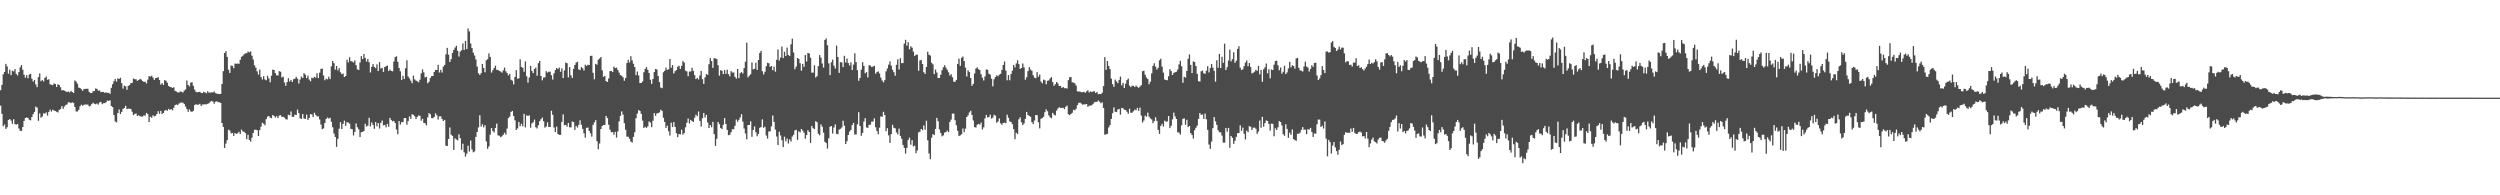 <?xml version="1.0" encoding="UTF-8"?>
<svg xmlns="http://www.w3.org/2000/svg" width="1920" height="150">
  <path d="M0 69.276h1v11.863H0zM1 65.188h1v22.192H1zM2 57.053h1v39.983H2zM3 55.300h1v40.340H3zM4 49.049h1v49.992H4zM5 51.018h1v46.735H5zM6 56.570h1v35.603H6zM7 53.570h1v37.889H7zM8 57.637h1v34.914H8zM9 54.261h1v40.743H9zM10 54.849h1v36.754H10zM11 53.020h1v42.295H11zM12 56.705h1v39.054H12zM13 57.935h1v37.234H13zM14 55.362h1v43.277H14zM15 51.707h1v48.683H15zM16 49.979h1v50.597H16zM17 53.540h1v44.028H17zM18 57.397h1v35.458H18zM19 59.697h1v30.938H19zM20 57.729h1v32.428H20zM21 60.047h1v30.565H21zM22 57.168h1v34.845H22zM23 56.742h1v35.648H23zM24 60.445h1v29.432H24zM25 62.686h1v25.033H25zM26 61.448h1v24.506H26zM27 64.824h1v17.043H27zM28 66.916h1v15.706H28zM29 59.216h1v33.552H29zM30 56.383h1v30.707H30zM31 62.345h1v28.029H31zM32 61.455h1v28.031H32zM33 62.581h1v24.470H33zM34 59.878h1v27.351H34zM35 58.738h1v27.560H35zM36 61.304h1v27.422H36zM37 60.864h1v25.092H37zM38 64.737h1v19.510H38zM39 65.131h1v20.597H39zM40 65.387h1v18.878H40zM41 64.030h1v20.853H41zM42 64.538h1v20.778H42zM43 66.808h1v19.032H43zM44 64.746h1v21.645H44zM45 65.302h1v19.098H45zM46 67.021h1v16.736H46zM47 69.367h1v12.149H47zM48 69.182h1v14.360H48zM49 69.633h1v12.186H49zM50 70.166h1v10.538H50zM51 70.704h1v9.501H51zM52 70.267h1v8.274H52zM53 70.949h1v7.679H53zM54 69.807h1v9.412H54zM55 70.635h1v7.903H55zM56 71.354h1v7.718H56zM57 61.791h1v20.393H57zM58 62.631h1v22.952H58zM59 64.309h1v21.300H59zM60 67.273h1v17.061H60zM61 67.522h1v14.072H61zM62 68.580h1v11.815H62zM63 69.743h1v11.451H63zM64 68.401h1v12.156H64zM65 68.234h1v11.964H65zM66 68.214h1v12.041H66zM67 68.147h1v12.209H67zM68 70.546h1v11.238H68zM69 71.423h1v9.821H69zM70 71.480h1v8.423H70zM71 70.049h1v8.862H71zM72 69.935h1v9.789H72zM73 67.928h1v12.142H73zM74 68.285h1v11.181H74zM75 69.644h1v10.684H75zM76 69.495h1v9.123H76zM77 70.834h1v7.446H77zM78 70.523h1v9.519H78zM79 70.708h1v8.535H79zM80 71.265h1v7.954H80zM81 70.949h1v7.574H81zM82 71.331h1v5.825H82zM83 71.292h1v6.260H83zM84 72.045h1v4.946H84zM85 67.417h1v14.026H85zM86 64.675h1v17.590H86zM87 62.347h1v26.006H87zM88 60.601h1v32.687H88zM89 62.668h1v31.339H89zM90 60.134h1v26.681H90zM91 60.631h1v23.433H91zM92 59.702h1v27.903H92zM93 63.922h1v22.007H93zM94 68.026h1v15.642H94zM95 65.751h1v17.159H95zM96 66.296h1v14.969H96zM97 68.969h1v14.854H97zM98 66.019h1v17.422H98zM99 65.316h1v18.118H99zM100 63.865h1v19.867H100zM101 63.682h1v22.137H101zM102 60.281h1v28.118H102zM103 60.873h1v26.635H103zM104 60.844h1v26.292H104zM105 62.098h1v26.921H105zM106 61.427h1v27.100H106zM107 60.564h1v28.626H107zM108 61.134h1v28.374H108zM109 62.192h1v27.367H109zM110 62.949h1v25.701H110zM111 62.725h1v26.067H111zM112 64.117h1v22.591H112zM113 61.192h1v26.470H113zM114 58.422h1v35.300H114zM115 58.832h1v30.805H115zM116 58.159h1v32.316H116zM117 59.601h1v28.960H117zM118 61.368h1v28.001H118zM119 60.006h1v28.949H119zM120 59.795h1v27.773H120zM121 59.271h1v26.129H121zM122 61.487h1v25.914H122zM123 64.991h1v20.139H123zM124 63.803h1v23.685H124zM125 65.224h1v21.506H125zM126 61.503h1v23.499H126zM127 62.018h1v22.382H127zM128 63.478h1v21.602H128zM129 65.975h1v17.635H129zM130 66.765h1v17.551H130zM131 66.904h1v16.891H131zM132 67.559h1v17.155H132zM133 66.989h1v15.816H133zM134 69.784h1v10.982H134zM135 70.313h1v9.917H135zM136 70.981h1v9.698H136zM137 71.001h1v8.574H137zM138 70.226h1v8.613H138zM139 70.486h1v8.286H139zM140 71.070h1v7.773H140zM141 69.596h1v10.224H141zM142 68.639h1v13.188H142zM143 61.798h1v21.842H143zM144 65.300h1v20.572H144zM145 66.353h1v17.736H145zM146 63.485h1v22.105H146zM147 63.185h1v22.753H147zM148 65.874h1v19.228H148zM149 68.786h1v12.023H149zM150 70.507h1v9.510H150zM151 70.889h1v9.659H151zM152 70.674h1v9.670H152zM153 70.514h1v9.229H153zM154 71.265h1v10.123H154zM155 71.537h1v8.746H155zM156 70.521h1v9.700H156zM157 70.981h1v9.057H157zM158 71.606h1v8.588H158zM159 70.127h1v9.592H159zM160 71.146h1v8.160H160zM161 71.059h1v7.091H161zM162 70.887h1v6.628H162zM163 71.038h1v6.976H163zM164 70.235h1v9.377H164zM165 71.546h1v6.519H165zM166 71.903h1v5.846H166zM167 72.086h1v6.393H167zM168 72.263h1v6.258H168zM169 72.098h1v6.958H169zM170 64.540h1v29.906H170zM171 54.668h1v42.840H171zM172 40.718h1v72.903H172zM173 39.338h1v70.958H173zM174 43.698h1v63.929H174zM175 53.481h1v46.136H175zM176 56.030h1v44.229H176zM177 50.290h1v52.158H177zM178 50.558h1v51.517H178zM179 52.359h1v52.043H179zM180 48.791h1v53.345H180zM181 49.013h1v53.858H181zM182 48.754h1v53.613H182zM183 49.033h1v52.178H183zM184 45.907h1v57.072H184zM185 43.607h1v55.914H185zM186 42.815h1v58.136H186zM187 41.624h1v59.589H187zM188 40.972h1v61.338H188zM189 40.855h1v66.046H189zM190 39.526h1v64.021H190zM191 40.185h1v67.287H191zM192 39.459h1v69.209H192zM193 42.778h1v62.977H193zM194 45.662h1v56.488H194zM195 50.173h1v49.493H195zM196 51.947h1v47.708H196zM197 54.792h1v45.186H197zM198 57.271h1v47.170H198zM199 53.416h1v46.456H199zM200 59.166h1v38.054H200zM201 61.006h1v33.279H201zM202 58.488h1v36.552H202zM203 61.008h1v35.213H203zM204 61.654h1v29.832H204zM205 58.159h1v31.407H205zM206 60.223h1v28.901H206zM207 63.155h1v27.216H207zM208 58.088h1v32.666H208zM209 53.453h1v34.847H209zM210 53.817h1v35.296H210zM211 56.147h1v34.170H211zM212 57.841h1v31.359H212zM213 57.980h1v32.689H213zM214 54.641h1v34.124H214zM215 55.115h1v33.362H215zM216 59.486h1v30.299H216zM217 58.928h1v30.743H217zM218 63.354h1v26.976H218zM219 65.895h1v25.644H219zM220 63.002h1v28.821H220zM221 60.081h1v28.043H221zM222 62.569h1v26.058H222zM223 61.317h1v24.298H223zM224 62.972h1v26.752H224zM225 60.816h1v28.922H225zM226 60.402h1v27.681H226zM227 58.958h1v29.414H227zM228 60.427h1v23.744H228zM229 64.085h1v22.771H229zM230 61.063h1v29.816H230zM231 58.768h1v32.565H231zM232 59.887h1v27.729H232zM233 56.250h1v34.785H233zM234 57.296h1v34.058H234zM235 59.935h1v28.072H235zM236 58.008h1v34.117H236zM237 61.157h1v29.347H237zM238 62.430h1v25.204H238zM239 59.633h1v28.281H239zM240 60.102h1v29.810H240zM241 59.008h1v27.567H241zM242 59.667h1v28.580H242zM243 56.291h1v33.096H243zM244 59.935h1v29.414H244zM245 55.797h1v35.941H245zM246 52.904h1v42.716H246zM247 52.695h1v46.523H247zM248 57.937h1v40.697H248zM249 61.649h1v32.748H249zM250 60.429h1v30.972H250zM251 60.986h1v29.299H251zM252 58.903h1v32.183H252zM253 60.736h1v29.697H253zM254 50.933h1v42.595H254zM255 46.838h1v50.876H255zM256 48.562h1v54.007H256zM257 53.465h1v51.677H257zM258 50.663h1v62.119H258zM259 54.060h1v52.604H259zM260 52.302h1v46.497H260zM261 55.481h1v38.365H261zM262 56.957h1v42.098H262zM263 56.477h1v38.628H263zM264 59.157h1v33.490H264zM265 58.390h1v38.207H265zM266 45.850h1v47.990H266zM267 47.910h1v46.218H267zM268 43.964h1v50.997H268zM269 46.914h1v52.071H269zM270 47.243h1v52.048H270zM271 48.010h1v56.046H271zM272 46.447h1v54.861H272zM273 50.054h1v44.772H273zM274 53.311h1v44.442H274zM275 53.755h1v45.634H275zM276 48.029h1v57.239H276zM277 43.110h1v58.404H277zM278 45.367h1v55.966H278zM279 41.489h1v59.079H279zM280 44.518h1v50.560H280zM281 47.276h1v49.921H281zM282 45.248h1v51.194H282zM283 47.795h1v42.629H283zM284 55.671h1v41.446H284zM285 51.345h1v42.707H285zM286 49.223h1v46.735H286zM287 51.331h1v47.582H287zM288 52.364h1v41.434H288zM289 49.400h1v47.623H289zM290 54.565h1v39.951H290zM291 47.731h1v50.993H291zM292 52.638h1v41.656H292zM293 52.132h1v40.425H293zM294 55.183h1v41.148H294zM295 51.487h1v44.465H295zM296 50.890h1v46.900H296zM297 50.311h1v44.859H297zM298 54.604h1v42.716H298zM299 53.412h1v37.127H299zM300 54.488h1v37.701H300zM301 54.778h1v38.448H301zM302 47.260h1v45.557H302zM303 43.881h1v50.597H303zM304 43.192h1v56.312H304zM305 47.459h1v55.616H305zM306 52.190h1v40.755H306zM307 54.787h1v40.885H307zM308 61.379h1v32.405H308zM309 58.193h1v35.616H309zM310 60.649h1v30.093H310zM311 52.354h1v38.283H311zM312 46.264h1v49.493H312zM313 58.800h1v34.216H313zM314 60.203h1v29.180H314zM315 61.977h1v29.313H315zM316 63.918h1v23.797H316zM317 58.086h1v30.135H317zM318 60.956h1v28.402H318zM319 61.887h1v29.565H319zM320 62.400h1v27.335H320zM321 63.238h1v25.433H321zM322 61.201h1v27.752H322zM323 56.374h1v36.374H323zM324 53.272h1v37.894H324zM325 55.568h1v38.768H325zM326 59.452h1v35.204H326zM327 59.022h1v37.244H327zM328 63.934h1v26.223H328zM329 62.787h1v24.108H329zM330 59.853h1v27.903H330zM331 58.440h1v32.249H331zM332 58.360h1v32.458H332zM333 55.302h1v34.506H333zM334 53.712h1v33.327H334zM335 53.739h1v34.747H335zM336 49.775h1v42.062H336zM337 55.669h1v33.726H337zM338 53.625h1v35.667H338zM339 55.710h1v35.609H339zM340 51.208h1v41.718H340zM341 49.869h1v42.245H341zM342 41.734h1v70.141H342zM343 36.779h1v75.417H343zM344 41.929h1v64.810H344zM345 47.630h1v50.246H345zM346 45.465h1v57.987H346zM347 40.636h1v63.757H347zM348 38.329h1v76.872H348zM349 36.568h1v69.706H349zM350 35.131h1v72.006H350zM351 39.017h1v68.806H351zM352 43.410h1v59.768H352zM353 39.615h1v66.504H353zM354 38.578h1v76.453H354zM355 33.314h1v77.053H355zM356 38.425h1v78.555H356zM357 31.451h1v88.829H357zM358 37.690h1v80.312H358zM359 21.870h1v89.980H359zM360 24.177h1v92.223H360zM361 33.437h1v74.496H361zM362 36.935h1v77.868H362zM363 40.459h1v76.517H363zM364 42.613h1v73.668H364zM365 45.644h1v59.445H365zM366 51.121h1v50.235H366zM367 56.280h1v41.549H367zM368 57.603h1v30.897H368zM369 56.172h1v41.059H369zM370 49.123h1v46.296H370zM371 52.290h1v45.525H371zM372 55.513h1v40.622H372zM373 46.317h1v62.345H373zM374 45.401h1v68.861H374zM375 41.034h1v71.434H375zM376 43.716h1v59.699H376zM377 55.769h1v42.542H377zM378 53.915h1v46.619H378zM379 52.265h1v49.525H379zM380 50.450h1v47.820H380zM381 53.613h1v41.299H381zM382 53.721h1v50.217H382zM383 54.529h1v49.763H383zM384 54.943h1v50.432H384zM385 55.827h1v48.816H385zM386 54.041h1v49.466H386zM387 51.874h1v50.066H387zM388 54.735h1v48.615H388zM389 56.120h1v42.588H389zM390 57.898h1v32.847H390zM391 56.673h1v32.851H391zM392 61.240h1v24.724H392zM393 61.945h1v23.257H393zM394 64.808h1v24.348H394zM395 59.095h1v33.314H395zM396 53.913h1v45.895H396zM397 60.452h1v38.171H397zM398 60.146h1v33.479H398zM399 45.584h1v51.373H399zM400 51.400h1v43.687H400zM401 52.094h1v44.920H401zM402 55.096h1v32.293H402zM403 47.179h1v50.656H403zM404 58.587h1v30.016H404zM405 63.469h1v25.559H405zM406 59.489h1v29.079H406zM407 50.594h1v47.507H407zM408 54.424h1v40.409H408zM409 56.117h1v37.768H409zM410 52.956h1v38.880H410zM411 51.888h1v45.808H411zM412 58.186h1v40.496H412zM413 48.541h1v47.591H413zM414 46.815h1v46.218H414zM415 58.347h1v33.197H415zM416 61.672h1v28.629H416zM417 59.532h1v33.607H417zM418 59.399h1v38.608H418zM419 54.634h1v42.542H419zM420 55.769h1v38.164H420zM421 55.030h1v42.439H421zM422 55.103h1v42.451H422zM423 57.751h1v27.280H423zM424 61.066h1v27.109H424zM425 56.321h1v41.618H425zM426 53.819h1v47.552H426zM427 52.208h1v45.012H427zM428 53.025h1v49.958H428zM429 51.865h1v51.649H429zM430 55.110h1v48.479H430zM431 52.455h1v41.180H431zM432 59.956h1v27.917H432zM433 54.076h1v42.080H433zM434 48.090h1v47.818H434zM435 48.544h1v48.679H435zM436 59.436h1v34.996H436zM437 51.501h1v46.234H437zM438 57.827h1v40.052H438zM439 59.869h1v33.483H439zM440 52.904h1v40.787H440zM441 49.908h1v49.816H441zM442 48.006h1v48.715H442zM443 47.401h1v50.562H443zM444 53.275h1v42.616H444zM445 53.879h1v38.505H445zM446 51.519h1v44.291H446zM447 52.432h1v46.534H447zM448 54.115h1v48.283H448zM449 49.736h1v55.968H449zM450 50.624h1v47.573H450zM451 49.741h1v48.207H451zM452 49.990h1v50.574H452zM453 42.977h1v59.409H453zM454 42.792h1v62.151H454zM455 55.863h1v40.045H455zM456 60.862h1v33.112H456zM457 49.022h1v43.227H457zM458 49.647h1v58.809H458zM459 45.889h1v68.703H459zM460 44.927h1v65.302H460zM461 43.799h1v55.316H461zM462 53.973h1v42.792H462zM463 58.965h1v36.994H463zM464 58.241h1v37.786H464zM465 62.311h1v26.731H465zM466 62.949h1v27.798H466zM467 60.189h1v35.589H467zM468 54.625h1v45.003H468zM469 54.403h1v47.234H469zM470 55.344h1v46.083H470zM471 51.144h1v52.325H471zM472 52.313h1v48.951H472zM473 51.913h1v53.753H473zM474 53.719h1v47.253H474zM475 55.783h1v37.443H475zM476 57.667h1v31.318H476zM477 58.230h1v27.345H477zM478 59.406h1v28.649H478zM479 61.990h1v32.572H479zM480 59.962h1v39.672H480zM481 48.457h1v56.479H481zM482 45.964h1v59.097H482zM483 47.980h1v58.644H483zM484 43.160h1v65.598H484zM485 46.310h1v63.139H485zM486 48.928h1v56.179H486zM487 51.469h1v50.171H487zM488 57.731h1v33.057H488zM489 54.945h1v32.286H489zM490 57.937h1v26.612H490zM491 63.833h1v21.414H491zM492 63.627h1v23.804H492zM493 62.556h1v30.080H493zM494 55.483h1v42.776H494zM495 52.892h1v44.465H495zM496 51.572h1v46.637H496zM497 53.609h1v43.442H497zM498 56.030h1v37.184H498zM499 61.235h1v32.915H499zM500 64.435h1v33.218H500zM501 60.631h1v32.043H501zM502 55.275h1v31.588H502zM503 52.938h1v36.063H503zM504 53.407h1v33.730H504zM505 58.443h1v28.370H505zM506 63.087h1v23.259H506zM507 67.243h1v17.029H507zM508 67.740h1v17.452H508zM509 55.520h1v34.914H509zM510 54.389h1v39.246H510zM511 51.926h1v46.326H511zM512 53.725h1v42.789H512zM513 53.204h1v47.623H513zM514 45.303h1v58.846H514zM515 52.032h1v42.162H515zM516 49.956h1v47.626H516zM517 56.413h1v37.408H517zM518 54.668h1v42.876H518zM519 53.737h1v48.596H519zM520 51.270h1v54.046H520zM521 50.480h1v52.444H521zM522 52.936h1v50.288H522zM523 50.652h1v48.985H523zM524 46.967h1v56.470H524zM525 48.015h1v54.179H525zM526 54.286h1v43.494H526zM527 54.842h1v39.420H527zM528 58.509h1v32.531H528zM529 55.012h1v39.814H529zM530 54.872h1v37.161H530zM531 52.043h1v41.009H531zM532 54.403h1v39.175H532zM533 57.681h1v32.703H533zM534 60.748h1v27.299H534zM535 59.789h1v29.450H535zM536 61.040h1v24.552H536zM537 58.008h1v34.856H537zM538 54.536h1v42.664H538zM539 60.837h1v29.949H539zM540 64.414h1v22.321H540zM541 59.447h1v30.794H541zM542 56.923h1v31.300H542zM543 57.475h1v36.523H543zM544 49.342h1v49.020H544zM545 44.609h1v51.448H545zM546 46.880h1v50.883H546zM547 52.077h1v41.499H547zM548 44.712h1v58.305H548zM549 44.913h1v67.090H549zM550 45.348h1v61.237H550zM551 50.102h1v43.595H551zM552 58.086h1v37.319H552zM553 53.918h1v44.437H553zM554 54.369h1v44.797H554zM555 56.914h1v38.908H555zM556 53.883h1v36.804H556zM557 56.685h1v38.596H557zM558 53.533h1v46.278H558zM559 56.921h1v46.932H559zM560 58.688h1v44.831H560zM561 54.641h1v46.914H561zM562 55.696h1v43.565H562zM563 55.666h1v43.611H563zM564 58.997h1v37.555H564zM565 60.416h1v31.403H565zM566 52.993h1v40.480H566zM567 60.031h1v32.000H567zM568 56.213h1v33.959H568zM569 55.346h1v32.357H569zM570 56.495h1v36.905H570zM571 52.348h1v46.362H571zM572 47.374h1v55.163H572zM573 32.787h1v74.151H573zM574 59.436h1v36.571H574zM575 58.092h1v37.928H575zM576 57.021h1v36.177H576zM577 47.983h1v57.056H577zM578 53.277h1v46.534H578zM579 52.773h1v44.298H579zM580 48.157h1v53.421H580zM581 53.645h1v51.022H581zM582 46.062h1v56.786H582zM583 40.780h1v57.417H583zM584 39.006h1v58.578H584zM585 54.682h1v37.006H585zM586 57.117h1v41.002H586zM587 55.108h1v42.261H587zM588 50.821h1v53.288H588zM589 48.214h1v58.221H589zM590 48.571h1v52.329H590zM591 51.292h1v49.557H591zM592 50.734h1v46.353H592zM593 53.966h1v34.756H593zM594 51.199h1v42.458H594zM595 55.039h1v44.483H595zM596 45.948h1v58.891H596zM597 38.013h1v73.380H597zM598 46.516h1v54.662H598zM599 44.245h1v59.768H599zM600 35.735h1v71.926H600zM601 44.588h1v68.390H601zM602 39.720h1v65.234H602zM603 43.041h1v65.451H603zM604 36.575h1v69.868H604zM605 42.258h1v67.957H605zM606 43.041h1v64.021H606zM607 34.064h1v74.638H607zM608 29.691h1v75.188H608zM609 40.318h1v63.210H609zM610 53.158h1v47.012H610zM611 51.096h1v48.594H611zM612 44.566h1v62.878H612zM613 45.232h1v55.701H613zM614 48.525h1v53.082H614zM615 54.279h1v44.772H615zM616 49.029h1v51.315H616zM617 51.366h1v50.500H617zM618 42.256h1v64.293H618zM619 47.184h1v56.516H619zM620 40.640h1v59.347H620zM621 41.048h1v60.347H621zM622 44.362h1v65.405H622zM623 55.779h1v40.924H623zM624 55.808h1v42.712H624zM625 50.130h1v48.988H625zM626 59.553h1v33.559H626zM627 58.488h1v35.339H627zM628 50.800h1v51.972H628zM629 42.302h1v61.578H629zM630 44.275h1v51.297H630zM631 48.816h1v48.505H631zM632 51.924h1v49.988H632zM633 30.675h1v78.236H633zM634 29.535h1v80.317H634zM635 34.779h1v79.353H635zM636 48.688h1v57.591H636zM637 57.701h1v39.642H637zM638 47.809h1v49.006H638zM639 45.747h1v56.813H639zM640 50.441h1v47.523H640zM641 52.583h1v42.952H641zM642 35.003h1v67.751H642zM643 43.748h1v59.363H643zM644 55.943h1v43.568H644zM645 47.729h1v51.221H645zM646 47.955h1v50.015H646zM647 51.528h1v41.176H647zM648 42.847h1v53.693H648zM649 47.967h1v62.672H649zM650 45.026h1v63.368H650zM651 48.415h1v55.261H651zM652 50.294h1v50.704H652zM653 47.912h1v51.849H653zM654 53.796h1v42.270H654zM655 49.617h1v44.746H655zM656 40.890h1v62.439H656zM657 47.715h1v55.508H657zM658 53.847h1v41.627H658zM659 61.981h1v24.195H659zM660 59.779h1v36.992H660zM661 53.519h1v50.773H661zM662 47.802h1v54.240H662zM663 50.668h1v42.684H663zM664 56.330h1v34.380H664zM665 55.337h1v42.496H665zM666 59.473h1v38.706H666zM667 50.086h1v45.824H667zM668 50.331h1v45.408H668zM669 51.498h1v41.874H669zM670 51.041h1v42.334H670zM671 50.535h1v40.336H671zM672 56.612h1v41.148H672zM673 55.346h1v45.273H673zM674 54.794h1v48.381H674zM675 56.396h1v41.661H675zM676 59.605h1v29.830H676zM677 61.791h1v27.894H677zM678 63.251h1v22.625H678zM679 61.535h1v26.786H679zM680 54.794h1v45.982H680zM681 52.579h1v45.861H681zM682 49.656h1v54.295H682zM683 47.138h1v62.629H683zM684 50.407h1v52.572H684zM685 53.577h1v42.249H685zM686 55.383h1v42.762H686zM687 58.163h1v40.382H687zM688 49.747h1v51.924H688zM689 45.534h1v57.655H689zM690 53.339h1v45.483H690zM691 44.673h1v59.699H691zM692 48.470h1v58.060H692zM693 48.427h1v62.874H693zM694 33.506h1v80.067H694zM695 30.542h1v87.447H695zM696 35.069h1v78.500H696zM697 32.362h1v75.089H697zM698 37.885h1v67.852H698zM699 35.639h1v75.508H699zM700 36.605h1v71.020H700zM701 39.624h1v72.810H701zM702 42.979h1v68.919H702zM703 41.968h1v75.671H703zM704 42.046h1v73.503H704zM705 54.373h1v47.308H705zM706 46.442h1v54.659H706zM707 46.053h1v52.970H707zM708 49.173h1v50.787H708zM709 55.444h1v40.903H709zM710 56.788h1v42.822H710zM711 51.409h1v41.297H711zM712 39.672h1v68.079H712zM713 42.046h1v75.792H713zM714 42.675h1v79.575H714zM715 48.182h1v57.589H715zM716 49.432h1v53.565H716zM717 56.914h1v46.825H717zM718 53.396h1v45.644H718zM719 55.705h1v34.834H719zM720 59.914h1v33.213H720zM721 59.848h1v39.599H721zM722 57.397h1v44.710H722zM723 53.881h1v50.823H723zM724 51.659h1v52.290H724zM725 50.134h1v51.704H725zM726 51.977h1v49.473H726zM727 53.597h1v46.671H727zM728 55.499h1v46.037H728zM729 58.079h1v35.555H729zM730 56.978h1v34.898H730zM731 59.322h1v27.956H731zM732 62.695h1v24.554H732zM733 62.894h1v29.411H733zM734 61.395h1v34.804H734zM735 49.109h1v51.368H735zM736 45.055h1v59.450H736zM737 50.587h1v53.348H737zM738 44.355h1v58.765H738zM739 43.369h1v55.344H739zM740 46.898h1v54.689H740zM741 51.915h1v46.873H741zM742 58.736h1v31.137H742zM743 53.966h1v34.591H743zM744 55.348h1v31.048H744zM745 59.919h1v25.172H745zM746 65.932h1v22.385H746zM747 64.375h1v28.120H747zM748 56.445h1v41.155H748zM749 52.592h1v45.394H749zM750 51.755h1v44.055H750zM751 53.158h1v42.016H751zM752 53.835h1v41.849H752zM753 56.982h1v37.173H753zM754 59.640h1v39.807H754zM755 61.812h1v35.976H755zM756 58.651h1v32.279H756zM757 53.364h1v34.891H757zM758 53.618h1v36.530H758zM759 56.651h1v33.247H759zM760 57.301h1v30.785H760zM761 60.436h1v30.650H761zM762 66.300h1v24.072H762zM763 60.899h1v27.271H763zM764 59.118h1v29.734H764zM765 57.832h1v36.452H765zM766 58.498h1v34.834H766zM767 57.312h1v33.598H767zM768 56.683h1v38.058H768zM769 53.719h1v42.139H769zM770 49.846h1v44.607H770zM771 47.225h1v46.912H771zM772 54.195h1v40.457H772zM773 61.636h1v26.413H773zM774 57.669h1v32.819H774zM775 61.638h1v31.577H775zM776 56.889h1v36.768H776zM777 54.282h1v41.064H777zM778 49.901h1v49.200H778zM779 51.789h1v55.048H779zM780 48.731h1v53.206H780zM781 46.264h1v56.719H781zM782 49.251h1v42.368H782zM783 52.867h1v37.173H783zM784 52.238h1v41.643H784zM785 48.754h1v47.349H785zM786 51.691h1v43.078H786zM787 61.251h1v29.974H787zM788 59.287h1v26.701H788zM789 54.643h1v33.689H789zM790 51.567h1v37.452H790zM791 53.435h1v36.289H791zM792 54.314h1v39.548H792zM793 57.735h1v37.555H793zM794 59.583h1v33.014H794zM795 60.095h1v28.221H795zM796 55.417h1v33.067H796zM797 58.932h1v35.019H797zM798 57.257h1v41.338H798zM799 62.647h1v28.599H799zM800 64.018h1v26.653H800zM801 61.109h1v28.539H801zM802 61.640h1v24.518H802zM803 64.693h1v19.260H803zM804 62.061h1v23.378H804zM805 61.723h1v26.891H805zM806 60.217h1v29.901H806zM807 59.255h1v31.602H807zM808 63.027h1v23.660H808zM809 65.900h1v22.149H809zM810 64.682h1v23.955H810zM811 62.931h1v22.021H811zM812 64.027h1v19.315H812zM813 66.099h1v16.216H813zM814 65.987h1v16.944H814zM815 67.582h1v15.266H815zM816 66.751h1v16.090H816zM817 67.811h1v15.990H817zM818 67.630h1v14.360H818zM819 68.060h1v13.055H819zM820 61.558h1v26.134H820zM821 59.402h1v29.077H821zM822 59.109h1v28.439H822zM823 63.197h1v23.426H823zM824 63.419h1v20.922H824zM825 63.979h1v20.769H825zM826 65.680h1v17.846H826zM827 70.189h1v10.567H827zM828 70.303h1v8.718H828zM829 70.363h1v8.453H829zM830 70.834h1v8.750H830zM831 70.825h1v9.579H831zM832 70.482h1v9.663H832zM833 71.253h1v8.922H833zM834 70.184h1v9.682H834zM835 69.349h1v12.664H835zM836 71.022h1v10.114H836zM837 70.210h1v10.945H837zM838 70.697h1v10.082H838zM839 70.187h1v9.583H839zM840 70.045h1v8.526H840zM841 71.407h1v6.805H841zM842 70.589h1v7.642H842zM843 72.372h1v4.777H843zM844 72.148h1v5.965H844zM845 72.281h1v7.070H845zM846 71.191h1v7.331H846zM847 66.131h1v16.763H847zM848 43.870h1v59.624H848zM849 53.593h1v49.555H849zM850 46.861h1v55.907H850zM851 50.562h1v47.321H851zM852 53.085h1v43.002H852zM853 60.381h1v30.938H853zM854 64.641h1v22.309H854zM855 66.705h1v15.779H855zM856 61.127h1v24.751H856zM857 62.585h1v23.497H857zM858 63.874h1v20.240H858zM859 61.388h1v22.286H859zM860 58.797h1v29.276H860zM861 65.572h1v17.347H861zM862 63.620h1v19.537H862zM863 67.600h1v16.699H863zM864 64.330h1v20.119H864zM865 61.551h1v24.275H865zM866 60.384h1v27.029H866zM867 65.721h1v17.786H867zM868 66.943h1v19.650H868zM869 65.863h1v20.654H869zM870 65.874h1v19.572H870zM871 66.888h1v17.251H871zM872 65.646h1v19.034H872zM873 66.721h1v16.159H873zM874 67.429h1v17.697H874zM875 66.527h1v16.104H875zM876 65.385h1v23.403H876zM877 54.657h1v39.436H877zM878 54.252h1v38.319H878zM879 57.337h1v31.492H879zM880 59.518h1v30.135H880zM881 60.663h1v25.800H881zM882 64.737h1v24.831H882zM883 62.727h1v28.239H883zM884 56.296h1v35.390H884zM885 50.542h1v44.085H885zM886 48.612h1v44.355H886zM887 51.199h1v38.882H887zM888 53.435h1v39.384H888zM889 52.100h1v47.667H889zM890 46.307h1v56.518H890zM891 45.108h1v51.604H891zM892 51.151h1v43.922H892zM893 55.776h1v41.473H893zM894 61.098h1v31.565H894zM895 61.425h1v32.124H895zM896 61.647h1v31.606H896zM897 58.500h1v30.583H897zM898 53.135h1v45.287H898zM899 54.613h1v41.977H899zM900 57.616h1v34.062H900zM901 56.030h1v30.437H901zM902 55.442h1v33.950H902zM903 55.094h1v36.317H903zM904 53.355h1v48.232H904zM905 49.434h1v52.382H905zM906 46.676h1v56.721H906zM907 50.896h1v45.348H907zM908 63.558h1v27.660H908zM909 59.003h1v31.952H909zM910 59.537h1v36.292H910zM911 54.501h1v37.514H911zM912 45.190h1v52.389H912zM913 41.792h1v54.982H913zM914 49.800h1v52.423H914zM915 56.140h1v47.516H915zM916 47.150h1v59.264H916zM917 47.681h1v52.334H917zM918 50.752h1v47.417H918zM919 56.710h1v39.759H919zM920 62.375h1v28.926H920zM921 62.604h1v24.174H921zM922 54.792h1v33.447H922zM923 54.231h1v33.671H923zM924 56.257h1v35.088H924zM925 56.671h1v30.503H925zM926 54.259h1v37.337H926zM927 50.830h1v48.882H927zM928 55.602h1v55.378H928zM929 52.332h1v61.974H929zM930 49.141h1v59.594H930zM931 51.920h1v46.484H931zM932 54.389h1v35.543H932zM933 62.656h1v30.551H933zM934 46.287h1v49.615H934zM935 51.949h1v48.047H935zM936 41.382h1v60.219H936zM937 52.217h1v49.464H937zM938 43.554h1v60.569H938zM939 48.221h1v61.274H939zM940 33.492h1v76.078H940zM941 53.819h1v44.444H941zM942 51.627h1v49.489H942zM943 46.474h1v51.780H943zM944 38.111h1v75.375H944zM945 47.088h1v57.339H945zM946 45.477h1v60.409H946zM947 40.164h1v70.315H947zM948 48.223h1v59.928H948zM949 46.648h1v58.456H949zM950 37.578h1v64.661H950zM951 35.490h1v66.728H951zM952 51.963h1v44.314H952zM953 53.817h1v46.687H953zM954 53.174h1v44.813H954zM955 50.775h1v51.984H955zM956 48.058h1v59.029H956zM957 46.420h1v53.865H957zM958 50.848h1v50.663H958zM959 48.376h1v48.479H959zM960 51.359h1v45.982H960zM961 56.346h1v43.483H961zM962 55.836h1v42.281H962zM963 55.044h1v42.943H963zM964 53.648h1v45.232H964zM965 54.355h1v48.431H965zM966 50.594h1v50.434H966zM967 57.076h1v35.486H967zM968 53.684h1v44.410H968zM969 62.803h1v26.960H969zM970 53.256h1v44.078H970zM971 51.698h1v42.828H971zM972 48.759h1v43.778H972zM973 56.293h1v36.580H973zM974 53.185h1v41.975H974zM975 60.134h1v40.162H975zM976 53.336h1v41.652H976zM977 53.799h1v41.345H977zM978 49.658h1v55.012H978zM979 46.905h1v51.627H979zM980 46.573h1v53.247H980zM981 50.100h1v47.715H981zM982 53.973h1v39.004H982zM983 51.842h1v41.929H983zM984 56.506h1v39.837H984zM985 55.083h1v47.978H985zM986 50.468h1v53.863H986zM987 56.870h1v38.557H987zM988 55.593h1v43.444H988zM989 52.592h1v53.313H989zM990 47.518h1v54.366H990zM991 51.720h1v51.844H991zM992 50.052h1v49.402H992zM993 50.672h1v56.120H993zM994 52.686h1v54.952H994zM995 44.904h1v63.288H995zM996 44.424h1v58.292H996zM997 52.059h1v50.647H997zM998 53.993h1v47.903H998zM999 54.295h1v45.378H999zM1000 54.950h1v42.641H1000zM1001 51.041h1v48.637H1001zM1002 47.342h1v52.130H1002zM1003 51.109h1v51.885H1003zM1004 51.910h1v47.340H1004zM1005 54.918h1v44.618H1005zM1006 52.879h1v45.332H1006zM1007 50.118h1v51.199H1007zM1008 51.370h1v53.790H1008zM1009 48.326h1v54.183H1009zM1010 48.125h1v54.510H1010zM1011 58.035h1v37.447H1011zM1012 61.439h1v30.384H1012zM1013 60.260h1v31.659H1013zM1014 57.697h1v39.862H1014zM1015 50.780h1v45.724H1015zM1016 53.716h1v45.007H1016zM1017 56.122h1v37.143H1017zM1018 39.693h1v66.769H1018zM1019 39.462h1v80.617H1019zM1020 40.437h1v66.982H1020zM1021 40.015h1v69.131H1021zM1022 32.673h1v85.256H1022zM1023 31.533h1v80.303H1023zM1024 35.994h1v73.132H1024zM1025 36.855h1v76.337H1025zM1026 39.175h1v76.872H1026zM1027 38.033h1v80.795H1027zM1028 35.779h1v79.195H1028zM1029 37.971h1v70.665H1029zM1030 36.571h1v74.876H1030zM1031 36.589h1v74.128H1031zM1032 41.011h1v62.510H1032zM1033 47.852h1v53.668H1033zM1034 46.957h1v55.051H1034zM1035 47.081h1v54.819H1035zM1036 49.924h1v52.183H1036zM1037 49.594h1v49.118H1037zM1038 51.160h1v50.061H1038zM1039 48.067h1v50.196H1039zM1040 48.083h1v53.906H1040zM1041 44.710h1v58.218H1041zM1042 50.716h1v51.947H1042zM1043 50.143h1v51.329H1043zM1044 52.249h1v48.823H1044zM1045 51.661h1v50.107H1045zM1046 53.117h1v51.652H1046zM1047 54.133h1v50.327H1047zM1048 52.563h1v53.753H1048zM1049 51.183h1v50.178H1049zM1050 49.196h1v57.291H1050zM1051 45.699h1v67.390H1051zM1052 49.136h1v61.063H1052zM1053 48.214h1v58.978H1053zM1054 48.788h1v56.866H1054zM1055 47.733h1v60.855H1055zM1056 45.520h1v63.689H1056zM1057 47.129h1v63.046H1057zM1058 51.395h1v55.746H1058zM1059 53.476h1v52.336H1059zM1060 47.964h1v57.655H1060zM1061 47.726h1v60.580H1061zM1062 50.636h1v57.941H1062zM1063 45.570h1v64.119H1063zM1064 41.050h1v66.788H1064zM1065 40.739h1v65.845H1065zM1066 42.231h1v58.262H1066zM1067 43.247h1v54.243H1067zM1068 42.242h1v51.608H1068zM1069 43.460h1v48.653H1069zM1070 47.111h1v44.790H1070zM1071 50.114h1v40.816H1071zM1072 56.287h1v32.446H1072zM1073 47.585h1v53.357H1073zM1074 51.359h1v43.250H1074zM1075 50.139h1v48.569H1075zM1076 54.751h1v40.459H1076zM1077 50.503h1v50.965H1077zM1078 46.030h1v54.531H1078zM1079 47.282h1v55.154H1079zM1080 46.152h1v54.453H1080zM1081 53.680h1v46.474H1081zM1082 53.737h1v44.856H1082zM1083 52.238h1v42.288H1083zM1084 51.860h1v43.073H1084zM1085 46.815h1v50.603H1085zM1086 46.200h1v54.039H1086zM1087 43.362h1v62.489H1087zM1088 44.147h1v58.738H1088zM1089 46.632h1v55.753H1089zM1090 47.342h1v57.484H1090zM1091 47.827h1v57.008H1091zM1092 46.939h1v51.011H1092zM1093 46.978h1v57.095H1093zM1094 43.057h1v63.256H1094zM1095 48.802h1v46.889H1095zM1096 51.993h1v45.634H1096zM1097 56.612h1v43.213H1097zM1098 61.084h1v39.629H1098zM1099 63.936h1v24.664H1099zM1100 59.205h1v34.737H1100zM1101 44.396h1v62.160H1101zM1102 33.799h1v76.895H1102zM1103 35.722h1v74.320H1103zM1104 46.131h1v56.280H1104zM1105 42.210h1v57.564H1105zM1106 47.786h1v53.817H1106zM1107 55.145h1v42.469H1107zM1108 52.645h1v46.827H1108zM1109 43.721h1v59.589H1109zM1110 38.367h1v64.645H1110zM1111 43.371h1v60.954H1111zM1112 46.317h1v62.054H1112zM1113 42.597h1v72.626H1113zM1114 40.617h1v73.249H1114zM1115 39.004h1v63.421H1115zM1116 52.661h1v47.974H1116zM1117 54.071h1v43.087H1117zM1118 54.169h1v39.507H1118zM1119 58.179h1v33.918H1119zM1120 42.547h1v51.395H1120zM1121 49.285h1v51.178H1121zM1122 47.841h1v50.704H1122zM1123 49.361h1v48.310H1123zM1124 45.506h1v54.172H1124zM1125 45.472h1v60.294H1125zM1126 50.155h1v68.278H1126zM1127 42.675h1v77.321H1127zM1128 38.869h1v71.494H1128zM1129 42.048h1v61.913H1129zM1130 36.230h1v68.477H1130zM1131 45.074h1v65.872H1131zM1132 48.315h1v46.637H1132zM1133 44.325h1v57.568H1133zM1134 42.696h1v66.747H1134zM1135 36.095h1v85.915H1135zM1136 39.645h1v81.139H1136zM1137 45.383h1v70.683H1137zM1138 43.572h1v71.088H1138zM1139 46.609h1v63.107H1139zM1140 50.132h1v56.406H1140zM1141 56.605h1v46.687H1141zM1142 49.887h1v54.762H1142zM1143 45.593h1v56.504H1143zM1144 41.293h1v61.867H1144zM1145 42.561h1v62.180H1145zM1146 47.836h1v59.997H1146zM1147 47.552h1v55.264H1147zM1148 46.337h1v57.745H1148zM1149 45.534h1v64.389H1149zM1150 40.368h1v66.344H1150zM1151 41.112h1v65.458H1151zM1152 48.383h1v52.222H1152zM1153 60.999h1v31.043H1153zM1154 57.099h1v39.381H1154zM1155 53.606h1v48.745H1155zM1156 47.408h1v58.967H1156zM1157 48.969h1v54.243H1157zM1158 45.596h1v62.304H1158zM1159 32.581h1v82.663H1159zM1160 30.235h1v86.938H1160zM1161 45.513h1v60.205H1161zM1162 38.679h1v72.125H1162zM1163 33.568h1v87.195H1163zM1164 29.137h1v79.756H1164zM1165 35.616h1v74.082H1165zM1166 35.976h1v77.760H1166zM1167 36.665h1v84.359H1167zM1168 39.741h1v80.383H1168zM1169 39.565h1v85.723H1169zM1170 40.411h1v81.166H1170zM1171 39.276h1v83.029H1171zM1172 38.773h1v78.550H1172zM1173 38.807h1v75.991H1173zM1174 38.763h1v70.292H1174zM1175 39.205h1v64.847H1175zM1176 45.179h1v58.390H1176zM1177 43.096h1v62.755H1177zM1178 46.472h1v59.976H1178zM1179 47.962h1v53.654H1179zM1180 48.349h1v51.615H1180zM1181 50.322h1v48.914H1181zM1182 48.370h1v54.250H1182zM1183 51.768h1v50.894H1183zM1184 48.665h1v55.163H1184zM1185 51.693h1v46.777H1185zM1186 52.570h1v44.094H1186zM1187 45.142h1v56.039H1187zM1188 45.877h1v56.424H1188zM1189 45.266h1v51.890H1189zM1190 42.741h1v60.539H1190zM1191 30.240h1v84.778H1191zM1192 28.812h1v85.638H1192zM1193 52.023h1v52.359H1193zM1194 40.290h1v69.157H1194zM1195 32.650h1v77.222H1195zM1196 50.246h1v43.195H1196zM1197 36.909h1v76.067H1197zM1198 37.969h1v79.596H1198zM1199 48.283h1v57.479H1199zM1200 56.886h1v43.034H1200zM1201 35.900h1v72.922H1201zM1202 42.920h1v60.203H1202zM1203 54.238h1v44.403H1203zM1204 52.540h1v51.656H1204zM1205 48.528h1v60.038H1205zM1206 49.230h1v58.910H1206zM1207 53.339h1v40.366H1207zM1208 57.317h1v35.346H1208zM1209 50.755h1v54.357H1209zM1210 49.999h1v54.735H1210zM1211 55.003h1v40.052H1211zM1212 53.226h1v40.805H1212zM1213 52.299h1v48.003H1213zM1214 53.842h1v46.326H1214zM1215 45.341h1v52.950H1215zM1216 40.123h1v69.926H1216zM1217 46.246h1v64.130H1217zM1218 44.570h1v56.248H1218zM1219 45.293h1v56.868H1219zM1220 50.725h1v44.181H1220zM1221 42.426h1v58.406H1221zM1222 34.790h1v75.680H1222zM1223 34.245h1v78.438H1223zM1224 41.622h1v68.518H1224zM1225 47.159h1v58.070H1225zM1226 45.081h1v51.814H1226zM1227 53.522h1v42.577H1227zM1228 48.724h1v45.843H1228zM1229 48.335h1v51.258H1229zM1230 44.735h1v50.526H1230zM1231 42.238h1v60.503H1231zM1232 41.821h1v65.641H1232zM1233 48.873h1v59.859H1233zM1234 52.286h1v50.954H1234zM1235 46.868h1v57.623H1235zM1236 49.322h1v54.762H1236zM1237 60.301h1v32.323H1237zM1238 53.554h1v40.398H1238zM1239 45.170h1v49.747H1239zM1240 48.193h1v45.683H1240zM1241 53.689h1v40.812H1241zM1242 54.147h1v40.537H1242zM1243 51.059h1v49.825H1243zM1244 41.670h1v70.001H1244zM1245 46.935h1v55.927H1245zM1246 53.426h1v40.242H1246zM1247 57.756h1v32.073H1247zM1248 54.332h1v35.971H1248zM1249 53.888h1v46.545H1249zM1250 60.477h1v36.584H1250zM1251 55.096h1v45.461H1251zM1252 53.151h1v41.350H1252zM1253 50.500h1v47.463H1253zM1254 51.395h1v45.948H1254zM1255 50.828h1v46.060H1255zM1256 47.118h1v52.231H1256zM1257 53.302h1v45.589H1257zM1258 50.775h1v51.560H1258zM1259 48.356h1v48.658H1259zM1260 50.594h1v45.600H1260zM1261 51.242h1v42.998H1261zM1262 56.261h1v37.317H1262zM1263 51.936h1v43.991H1263zM1264 56.465h1v42.931H1264zM1265 51.366h1v41.984H1265zM1266 46.413h1v50.734H1266zM1267 47.495h1v51.141H1267zM1268 52.618h1v40.604H1268zM1269 55.744h1v38.908H1269zM1270 58.775h1v29.981H1270zM1271 54.831h1v43.570H1271zM1272 55.378h1v55.426H1272zM1273 40.201h1v67.394H1273zM1274 40.800h1v71.638H1274zM1275 43.208h1v68.317H1275zM1276 38.917h1v72.803H1276zM1277 33.192h1v76.309H1277zM1278 32.925h1v82.755H1278zM1279 40.448h1v69.541H1279zM1280 43.009h1v58.694H1280zM1281 45.174h1v59.644H1281zM1282 44.575h1v59.910H1282zM1283 43.456h1v60.610H1283zM1284 42.574h1v66.193H1284zM1285 30.668h1v86.373H1285zM1286 37.175h1v72.972H1286zM1287 40.153h1v74.490H1287zM1288 38.036h1v81.635H1288zM1289 40.180h1v75.476H1289zM1290 41.013h1v68.369H1290zM1291 30.791h1v88.010H1291zM1292 33.307h1v79.422H1292zM1293 33.877h1v79.319H1293zM1294 40.887h1v68.452H1294zM1295 44.598h1v69.413H1295zM1296 52.988h1v53.872H1296zM1297 55.060h1v39.809H1297zM1298 54.494h1v47.198H1298zM1299 46.333h1v66.785H1299zM1300 36.781h1v79.514H1300zM1301 34.344h1v78.964H1301zM1302 45.605h1v54.904H1302zM1303 38.054h1v65.449H1303zM1304 49.216h1v56.534H1304zM1305 53.815h1v45.717H1305zM1306 52.599h1v44.447H1306zM1307 50.816h1v42.929H1307zM1308 49.828h1v46.463H1308zM1309 51.782h1v46.211H1309zM1310 55.909h1v41.350H1310zM1311 51.134h1v49.841H1311zM1312 48.585h1v54.897H1312zM1313 46.637h1v51.361H1313zM1314 43.476h1v53.236H1314zM1315 47.141h1v46.591H1315zM1316 50.670h1v44.332H1316zM1317 51.773h1v40.569H1317zM1318 53.352h1v47.145H1318zM1319 48.589h1v45.612H1319zM1320 56.708h1v40.924H1320zM1321 54.016h1v38.860H1321zM1322 56.744h1v36.958H1322zM1323 55.918h1v41.176H1323zM1324 55.289h1v43.925H1324zM1325 57.520h1v35.145H1325zM1326 60.212h1v30.540H1326zM1327 60.521h1v42.135H1327zM1328 42.236h1v64.515H1328zM1329 42.654h1v62.775H1329zM1330 37.271h1v76.181H1330zM1331 43.094h1v60.171H1331zM1332 40.308h1v75.380H1332zM1333 30.501h1v76.440H1333zM1334 40.752h1v66.698H1334zM1335 38.866h1v64.014H1335zM1336 46.069h1v52.135H1336zM1337 45.399h1v55.740H1337zM1338 46.637h1v59.615H1338zM1339 46.836h1v61.764H1339zM1340 44.559h1v63.675H1340zM1341 52.274h1v50.269H1341zM1342 45.145h1v61.933H1342zM1343 48.461h1v55.888H1343zM1344 49.702h1v60.189H1344zM1345 43.439h1v73.727H1345zM1346 38.931h1v69.427H1346zM1347 51.448h1v46.724H1347zM1348 49.471h1v51.183H1348zM1349 45.822h1v56.044H1349zM1350 43.803h1v61.375H1350zM1351 41.489h1v64.215H1351zM1352 40.290h1v67.287H1352zM1353 50.571h1v52.837H1353zM1354 51.897h1v51.700H1354zM1355 50.999h1v55.886H1355zM1356 40.601h1v77.481H1356zM1357 51.036h1v54.442H1357zM1358 40.707h1v66.504H1358zM1359 46.470h1v62.059H1359zM1360 49.693h1v54.224H1360zM1361 48.727h1v63.052H1361zM1362 51.734h1v44.312H1362zM1363 45.953h1v54.504H1363zM1364 59.374h1v38.525H1364zM1365 47.395h1v53.703H1365zM1366 52.952h1v47.431H1366zM1367 43.760h1v71.290H1367zM1368 45.092h1v51.842H1368zM1369 44.975h1v70.940H1369zM1370 52.899h1v46.989H1370zM1371 51.011h1v64.643H1371zM1372 50.926h1v51.922H1372zM1373 49.670h1v47.694H1373zM1374 51.908h1v47.569H1374zM1375 40.585h1v59.303H1375zM1376 47.090h1v51.672H1376zM1377 41.174h1v58.511H1377zM1378 55.776h1v38.457H1378zM1379 54.231h1v41.428H1379zM1380 57.948h1v38.022H1380zM1381 55.712h1v37.855H1381zM1382 48.976h1v47.832H1382zM1383 54.163h1v50.372H1383zM1384 38.473h1v61.116H1384zM1385 41.483h1v61.800H1385zM1386 50.365h1v51.361H1386zM1387 55.689h1v43.952H1387zM1388 46.996h1v51.185H1388zM1389 48.598h1v48.933H1389zM1390 41.927h1v50.587H1390zM1391 50.329h1v38.894H1391zM1392 55.076h1v39.633H1392zM1393 59.637h1v28.590H1393zM1394 56.200h1v37.527H1394zM1395 53.096h1v38.045H1395zM1396 58.605h1v37.507H1396zM1397 56.328h1v42.336H1397zM1398 50.890h1v50.118H1398zM1399 49.164h1v54.023H1399zM1400 54.149h1v46.014H1400zM1401 55.561h1v40.780H1401zM1402 45.419h1v49.590H1402zM1403 40.354h1v54.918H1403zM1404 47.319h1v44.067H1404zM1405 56.310h1v35.143H1405zM1406 61.732h1v28.645H1406zM1407 60.072h1v30.746H1407zM1408 57.138h1v31.872H1408zM1409 57.026h1v37.887H1409zM1410 61.636h1v32.945H1410zM1411 54.595h1v33.412H1411zM1412 50.935h1v40.752H1412zM1413 50.171h1v52.309H1413zM1414 40.128h1v66.213H1414zM1415 42.080h1v63.368H1415zM1416 40.844h1v61.267H1416zM1417 47.390h1v42.130H1417zM1418 57.923h1v30.885H1418zM1419 60.848h1v27.969H1419zM1420 64.336h1v22.314H1420zM1421 63.792h1v26.310H1421zM1422 52.265h1v47.207H1422zM1423 51.405h1v46.719H1423zM1424 51.853h1v37.459H1424zM1425 53.600h1v33.160H1425zM1426 53.281h1v40.574H1426zM1427 55.202h1v42.620H1427zM1428 62.132h1v36.145H1428zM1429 61.812h1v31.922H1429zM1430 60.603h1v33.018H1430zM1431 62.263h1v31.043H1431zM1432 66.344h1v19.860H1432zM1433 59.692h1v24.422H1433zM1434 59.015h1v26.676H1434zM1435 60.835h1v26.138H1435zM1436 65.792h1v20.325H1436zM1437 64.327h1v21.313H1437zM1438 59.997h1v30.817H1438zM1439 57.516h1v36.797H1439zM1440 58.827h1v28.697H1440zM1441 50.784h1v44.261H1441zM1442 53.867h1v45.859H1442zM1443 35.168h1v69.349H1443zM1444 41.158h1v71.960H1444zM1445 46.454h1v54.572H1445zM1446 41.927h1v57.415H1446zM1447 44.566h1v55.749H1447zM1448 48.459h1v52.480H1448zM1449 49.663h1v50.230H1449zM1450 43.137h1v61.709H1450zM1451 33.247h1v66.525H1451zM1452 46.612h1v56.536H1452zM1453 43.648h1v57.820H1453zM1454 42.160h1v66.115H1454zM1455 47.324h1v54.749H1455zM1456 44.534h1v54.980H1456zM1457 44.607h1v60.148H1457zM1458 42.359h1v60.130H1458zM1459 40.388h1v63.377H1459zM1460 47.527h1v53.854H1460zM1461 44.913h1v58.539H1461zM1462 41.938h1v64.265H1462zM1463 41.174h1v67.651H1463zM1464 42.826h1v65.664H1464zM1465 41.718h1v61.324H1465zM1466 43.632h1v62.203H1466zM1467 45.193h1v60.910H1467zM1468 48.198h1v53.265H1468zM1469 35.397h1v62.727H1469zM1470 42.547h1v52.977H1470zM1471 48.223h1v52.892H1471zM1472 54.815h1v43.092H1472zM1473 51.018h1v48.576H1473zM1474 48.743h1v52.178H1474zM1475 47.333h1v52.354H1475zM1476 49.825h1v47.706H1476zM1477 51.363h1v46.539H1477zM1478 55.630h1v34.694H1478zM1479 58.846h1v28.654H1479zM1480 59.079h1v29.382H1480zM1481 56.914h1v32.469H1481zM1482 53.574h1v40.514H1482zM1483 52.684h1v38.155H1483zM1484 52.190h1v39.166H1484zM1485 53.597h1v37.644H1485zM1486 54.753h1v35.573H1486zM1487 61.256h1v26.624H1487zM1488 62.338h1v23.103H1488zM1489 64.856h1v17.663H1489zM1490 67.912h1v13.749H1490zM1491 67.776h1v14.884H1491zM1492 68.079h1v13.293H1492zM1493 66.399h1v14.584H1493zM1494 63.645h1v17.390H1494zM1495 62.766h1v24.635H1495zM1496 62.647h1v25.628H1496zM1497 61.842h1v24.641H1497zM1498 63.469h1v22.220H1498zM1499 57.259h1v32.657H1499zM1500 63.043h1v20.773H1500zM1501 66.994h1v17.384H1501zM1502 63.007h1v20.641H1502zM1503 65.556h1v17.054H1503zM1504 68.351h1v14.816H1504zM1505 68.362h1v12.518H1505zM1506 70.100h1v10.522H1506zM1507 70.166h1v10.185H1507zM1508 68.134h1v11.552H1508zM1509 68.388h1v13.170H1509zM1510 69.921h1v12.971H1510zM1511 69.157h1v14.433H1511zM1512 67.747h1v14.218H1512zM1513 65.977h1v17.150H1513zM1514 68.582h1v13.445H1514zM1515 69.209h1v10.979H1515zM1516 70.319h1v9.338H1516zM1517 70.612h1v7.379H1517zM1518 70.097h1v8.322H1518zM1519 70.393h1v7.912H1519zM1520 72.198h1v4.813H1520zM1521 71.734h1v6.026H1521zM1522 70.594h1v8.011H1522zM1523 72.031h1v6.182H1523zM1524 71.558h1v6.473H1524zM1525 65.609h1v19.098H1525zM1526 62.345h1v23.804H1526zM1527 54.565h1v41.592H1527zM1528 54.492h1v48.605H1528zM1529 51.556h1v44.588H1529zM1530 54.275h1v41.043H1530zM1531 61.894h1v26.763H1531zM1532 58.768h1v33.588H1532zM1533 60.251h1v32.366H1533zM1534 63.538h1v25.415H1534zM1535 59.926h1v32.620H1535zM1536 56.836h1v38.731H1536zM1537 55.653h1v39.219H1537zM1538 59.049h1v34.113H1538zM1539 58.688h1v35.781H1539zM1540 59.280h1v34.113H1540zM1541 55.460h1v39.587H1541zM1542 56.834h1v35.639H1542zM1543 60.935h1v27.576H1543zM1544 65.067h1v19.803H1544zM1545 64.641h1v21.034H1545zM1546 63.506h1v23.646H1546zM1547 62.482h1v24.749H1547zM1548 61.608h1v27.832H1548zM1549 62.325h1v26.189H1549zM1550 66.644h1v19.231H1550zM1551 65.838h1v19.455H1551zM1552 68.784h1v13.424H1552zM1553 64.545h1v18.883H1553zM1554 58.610h1v35.548H1554zM1555 50.652h1v45.456H1555zM1556 56.964h1v33.739H1556zM1557 52.760h1v46.619H1557zM1558 60.674h1v35.866H1558zM1559 60.722h1v26.564H1559zM1560 59.523h1v26.189H1560zM1561 63.792h1v22.623H1561zM1562 66.428h1v20.338H1562zM1563 63.986h1v25.619H1563zM1564 58.516h1v27.326H1564zM1565 61.224h1v23.351H1565zM1566 61.057h1v26.028H1566zM1567 65.430h1v20.277H1567zM1568 65.298h1v20.300H1568zM1569 66.220h1v17.601H1569zM1570 65.403h1v19.038H1570zM1571 64.661h1v18.571H1571zM1572 64.652h1v19.322H1572zM1573 64.137h1v19.947H1573zM1574 64.316h1v18.180H1574zM1575 66.435h1v16.557H1575zM1576 67.909h1v15.191H1576zM1577 66.140h1v17.542H1577zM1578 67.587h1v16.230H1578zM1579 67.367h1v17.612H1579zM1580 65.801h1v16.562H1580zM1581 64.227h1v21.114H1581zM1582 60.157h1v33.513H1582zM1583 60.564h1v32.927H1583zM1584 59.168h1v37.589H1584zM1585 56.644h1v41.995H1585zM1586 57.481h1v32.149H1586zM1587 60.663h1v25.056H1587zM1588 67.369h1v15.543H1588zM1589 67.186h1v18.521H1589zM1590 64.881h1v20.844H1590zM1591 67.051h1v19.645H1591zM1592 64.993h1v22.863H1592zM1593 65.991h1v18.896H1593zM1594 67.140h1v19.006H1594zM1595 67.461h1v17.910H1595zM1596 67.616h1v15.754H1596zM1597 64.845h1v18.455H1597zM1598 66.444h1v16.413H1598zM1599 67.275h1v15.365H1599zM1600 67.529h1v15.184H1600zM1601 68.816h1v11.790H1601zM1602 67.477h1v13.499H1602zM1603 67.554h1v14.534H1603zM1604 67.264h1v15.733H1604zM1605 68.296h1v12.717H1605zM1606 68.951h1v11.440H1606zM1607 69.099h1v12.538H1607zM1608 68.804h1v12.861H1608zM1609 68.530h1v13.218H1609zM1610 64.730h1v19.414H1610zM1611 58.633h1v31.300H1611zM1612 58.225h1v31.865H1612zM1613 56.543h1v38.745H1613zM1614 58.488h1v38.521H1614zM1615 57.124h1v40.800H1615zM1616 57.605h1v34.886H1616zM1617 59.308h1v34.625H1617zM1618 61.958h1v28.262H1618zM1619 66.005h1v20.819H1619zM1620 64.066h1v24.376H1620zM1621 61.544h1v24.001H1621zM1622 62.585h1v26.205H1622zM1623 61.361h1v25.525H1623zM1624 58.852h1v30.103H1624zM1625 59.708h1v30.782H1625zM1626 57.374h1v33.071H1626zM1627 59.045h1v32.737H1627zM1628 59.818h1v31.242H1628zM1629 61.583h1v26.530H1629zM1630 61.830h1v30.153H1630zM1631 61.066h1v31.055H1631zM1632 60.315h1v30.379H1632zM1633 59.489h1v30.141H1633zM1634 59.196h1v31.231H1634zM1635 57.287h1v35.847H1635zM1636 56.795h1v35.344H1636zM1637 58.910h1v31.011H1637zM1638 52.837h1v47.292H1638zM1639 56.841h1v43.124H1639zM1640 56.506h1v41.872H1640zM1641 54.424h1v44.939H1641zM1642 57.067h1v38.310H1642zM1643 56.937h1v38.173H1643zM1644 51.363h1v42.341H1644zM1645 54.016h1v42.032H1645zM1646 54.131h1v37.891H1646zM1647 57.305h1v33.092H1647zM1648 58.990h1v30.764H1648zM1649 57.532h1v32.700H1649zM1650 59.599h1v28.173H1650zM1651 58.395h1v30.119H1651zM1652 60.626h1v25.138H1652zM1653 60.761h1v25.159H1653zM1654 62.041h1v22.181H1654zM1655 62.707h1v21.082H1655zM1656 62.837h1v21.117H1656zM1657 62.970h1v19.773H1657zM1658 64.181h1v17.720H1658zM1659 65.833h1v16.257H1659zM1660 68.015h1v13.085H1660zM1661 69.340h1v11.565H1661zM1662 69.436h1v10.950H1662zM1663 67.310h1v12.099H1663zM1664 67.110h1v14.248H1664zM1665 68.063h1v12.227H1665zM1666 64.140h1v18.789H1666zM1667 59.905h1v27.864H1667zM1668 63.734h1v24.815H1668zM1669 60.690h1v26.280H1669zM1670 60.576h1v26.424H1670zM1671 63.602h1v20.146H1671zM1672 63.153h1v24.841H1672zM1673 62.469h1v25.136H1673zM1674 66.291h1v20.766H1674zM1675 66.325h1v20.087H1675zM1676 65.955h1v18.013H1676zM1677 66.939h1v17.599H1677zM1678 64.886h1v20.121H1678zM1679 63.544h1v18.922H1679zM1680 66.747h1v16.912H1680zM1681 66.660h1v17.349H1681zM1682 67.564h1v15.001H1682zM1683 67.422h1v14.967H1683zM1684 68.042h1v13.499H1684zM1685 67.676h1v13.252H1685zM1686 69.303h1v12.140H1686zM1687 69.015h1v12.806H1687zM1688 69.582h1v12.044H1688zM1689 70.228h1v10.075H1689zM1690 70.605h1v8.947H1690zM1691 68.816h1v12.421H1691zM1692 67.326h1v15.097H1692zM1693 68.145h1v14.005H1693zM1694 68.072h1v13.907H1694zM1695 64.197h1v26.546H1695zM1696 55.570h1v34.238H1696zM1697 50.821h1v47.887H1697zM1698 51.020h1v46.745H1698zM1699 56.184h1v36.852H1699zM1700 56.280h1v35.822H1700zM1701 58.704h1v36.262H1701zM1702 55.957h1v35.603H1702zM1703 55.108h1v37.321H1703zM1704 55.611h1v40.166H1704zM1705 55.415h1v41.917H1705zM1706 53.584h1v43.906H1706zM1707 53.261h1v43.465H1707zM1708 51.684h1v46.632H1708zM1709 51.698h1v45.877H1709zM1710 52.164h1v43.472H1710zM1711 54.675h1v41.334H1711zM1712 59.436h1v33.147H1712zM1713 57.362h1v33.289H1713zM1714 56.774h1v34.998H1714zM1715 58.832h1v32.103H1715zM1716 59.514h1v32.932H1716zM1717 58.335h1v35.767H1717zM1718 58.889h1v33.584H1718zM1719 59.049h1v31.073H1719zM1720 57.587h1v32.481H1720zM1721 61.024h1v25.628H1721zM1722 62.222h1v23.632H1722zM1723 63.524h1v23.222H1723zM1724 62.215h1v25.239H1724zM1725 62.844h1v24.413H1725zM1726 62.723h1v24.758H1726zM1727 63.663h1v21.380H1727zM1728 65.053h1v19.233H1728zM1729 66.632h1v18.004H1729zM1730 66.550h1v16.111H1730zM1731 66.751h1v15.010H1731zM1732 67.742h1v13.653H1732zM1733 67.294h1v15.472H1733zM1734 67.298h1v15.090H1734zM1735 68.468h1v13.653H1735zM1736 68.557h1v14.232H1736zM1737 67.969h1v15.367H1737zM1738 67.790h1v15.296H1738zM1739 67.630h1v15.154H1739zM1740 68.079h1v14.248H1740zM1741 68.887h1v13.030H1741zM1742 70.546h1v9.398H1742zM1743 70.908h1v8.475H1743zM1744 71.519h1v7.370H1744zM1745 72.109h1v5.580H1745zM1746 71.331h1v7.088H1746zM1747 72.231h1v5.434H1747zM1748 72.203h1v5.429H1748zM1749 72.379h1v5.946H1749zM1750 70.681h1v8.798H1750zM1751 69.404h1v11.174H1751zM1752 69.637h1v10.588H1752zM1753 72.068h1v6.384H1753zM1754 71.656h1v7.226H1754zM1755 71.249h1v8.219H1755zM1756 71.745h1v7.670H1756zM1757 71.484h1v8.132H1757zM1758 71.407h1v8.034H1758zM1759 72.063h1v6.933H1759zM1760 73.075h1v4.589H1760zM1761 72.915h1v4.804H1761zM1762 72.968h1v3.925H1762zM1763 73.295h1v2.962H1763zM1764 73.590h1v2.646H1764zM1765 73.032h1v3.321H1765zM1766 72.686h1v4.056H1766zM1767 73.746h1v2.621H1767zM1768 73.267h1v3.687H1768zM1769 73.290h1v3.479H1769zM1770 73.485h1v3.355H1770zM1771 73.380h1v3.463H1771zM1772 73.405h1v3.539H1772zM1773 73.668h1v2.877H1773zM1774 73.233h1v3.085H1774zM1775 72.995h1v3.200H1775zM1776 72.643h1v3.701H1776zM1777 72.636h1v4.092H1777zM1778 72.503h1v4.523H1778zM1779 72.594h1v4.379H1779zM1780 72.791h1v3.905H1780zM1781 72.837h1v3.848H1781zM1782 73.393h1v2.756H1782zM1783 74.002h1v1.920H1783zM1784 74.233h1v1.536H1784zM1785 74.419h1v1.108H1785zM1786 74.199h1v1.435H1786zM1787 74.261h1v1.485H1787zM1788 74.302h1v1.408H1788zM1789 74.345h1v1.220H1789zM1790 74.345h1v1.241H1790zM1791 74.471h1v1.067H1791zM1792 74.490h1v1.000H1792zM1793 74.485h1v1.000H1793zM1794 74.579h1v1.000H1794zM1795 74.485h1v1.000H1795zM1796 74.352h1v1.000H1796zM1797 74.430h1v1.000H1797zM1798 74.430h1v1.094H1798zM1799 74.533h1v1.000H1799zM1800 74.634h1v1.000H1800zM1801 74.707h1v1.000H1801zM1802 74.680h1v1.000H1802zM1803 74.691h1v1.000H1803zM1804 74.668h1v1.000H1804zM1805 74.677h1v1.000H1805zM1806 74.643h1v1.000H1806zM1807 74.650h1v1.000H1807zM1808 74.709h1v1.000H1808zM1809 74.636h1v1.000H1809zM1810 74.675h1v1.000H1810zM1811 74.744h1v1.000H1811zM1812 74.769h1v1.000H1812zM1813 74.819h1v1.000H1813zM1814 74.831h1v1.000H1814zM1815 74.757h1v1.000H1815zM1816 74.748h1v1.000H1816zM1817 74.730h1v1.000H1817zM1818 74.698h1v1.000H1818zM1819 74.728h1v1.000H1819zM1820 74.698h1v1.000H1820zM1821 74.718h1v1.000H1821zM1822 74.728h1v1.000H1822zM1823 74.799h1v1.000H1823zM1824 74.805h1v1.000H1824zM1825 74.808h1v1.000H1825zM1826 74.785h1v1.000H1826zM1827 74.744h1v1.000H1827zM1828 74.712h1v1.000H1828zM1829 74.799h1v1.000H1829zM1830 74.785h1v1.000H1830zM1831 74.801h1v1.000H1831zM1832 74.815h1v1.000H1832zM1833 74.810h1v1.000H1833zM1834 74.808h1v1.000H1834zM1835 74.824h1v1.000H1835zM1836 74.856h1v1.000H1836zM1837 74.865h1v1.000H1837zM1838 74.844h1v1.000H1838zM1839 74.831h1v1.000H1839zM1840 74.851h1v1.000H1840zM1841 74.847h1v1.000H1841zM1842 74.840h1v1.000H1842zM1843 74.863h1v1.000H1843zM1844 74.865h1v1.000H1844zM1845 74.876h1v1.000H1845zM1846 74.888h1v1.000H1846zM1847 74.890h1v1.000H1847zM1848 74.918h1v1.000H1848zM1849 74.920h1v1.000H1849zM1850 74.922h1v1.000H1850zM1851 74.922h1v1.000H1851zM1852 74.934h1v1.000H1852zM1853 74.918h1v1.000H1853zM1854 74.920h1v1.000H1854zM1855 74.929h1v1.000H1855zM1856 74.934h1v1.000H1856zM1857 74.938h1v1.000H1857zM1858 74.915h1v1.000H1858zM1859 74.934h1v1.000H1859zM1860 74.927h1v1.000H1860zM1861 74.927h1v1.000H1861zM1862 74.936h1v1.000H1862zM1863 74.945h1v1.000H1863zM1864 74.957h1v1.000H1864zM1865 74.952h1v1.000H1865zM1866 74.963h1v1.000H1866zM1867 74.959h1v1.000H1867zM1868 74.957h1v1.000H1868zM1869 74.940h1v1.000H1869zM1870 74.957h1v1.000H1870zM1871 74.957h1v1.000H1871zM1872 74.954h1v1.000H1872zM1873 74.945h1v1.000H1873zM1874 74.961h1v1.000H1874zM1875 74.963h1v1.000H1875zM1876 74.963h1v1.000H1876zM1877 74.968h1v1.000H1877zM1878 74.966h1v1.000H1878zM1879 74.966h1v1.000H1879zM1880 74.970h1v1.000H1880zM1881 74.963h1v1.000H1881zM1882 74.968h1v1.000H1882zM1883 74.959h1v1.000H1883zM1884 74.957h1v1.000H1884zM1885 74.966h1v1.000H1885zM1886 74.968h1v1.000H1886zM1887 74.968h1v1.000H1887zM1888 74.968h1v1.000H1888zM1889 74.977h1v1.000H1889zM1890 74.977h1v1.000H1890zM1891 74.973h1v1.000H1891zM1892 74.970h1v1.000H1892zM1893 74.975h1v1.000H1893zM1894 74.977h1v1.000H1894zM1895 74.970h1v1.000H1895zM1896 74.977h1v1.000H1896zM1897 74.975h1v1.000H1897zM1898 74.984h1v1.000H1898zM1899 74.986h1v1.000H1899zM1900 74.979h1v1.000H1900zM1901 74.989h1v1.000H1901zM1902 74.984h1v1.000H1902zM1903 74.989h1v1.000H1903zM1904 74.991h1v1.000H1904zM1905 74.991h1v1.000H1905zM1906 74.993h1v1.000H1906zM1907 74.995h1v1.000H1907zM1908 74.995h1v1.000H1908zM1909 74.998h1v1.000H1909zM1910 74.995h1v1.000H1910zM1911 74.998h1v1.000H1911zM1912 75.000h1v1.000H1912zM1913 75.000h1v1.000H1913zM1914 75.000h1v1.000H1914zM1915 75.000h1v1.000H1915zM1916 75.000h1v1.000H1916zM1917 75.000h1v1.000H1917zM1918 75.000h1v1.000H1918zM1919 75.000h1v1.000H1919z" fill="#4a4a4a"></path>
</svg>
